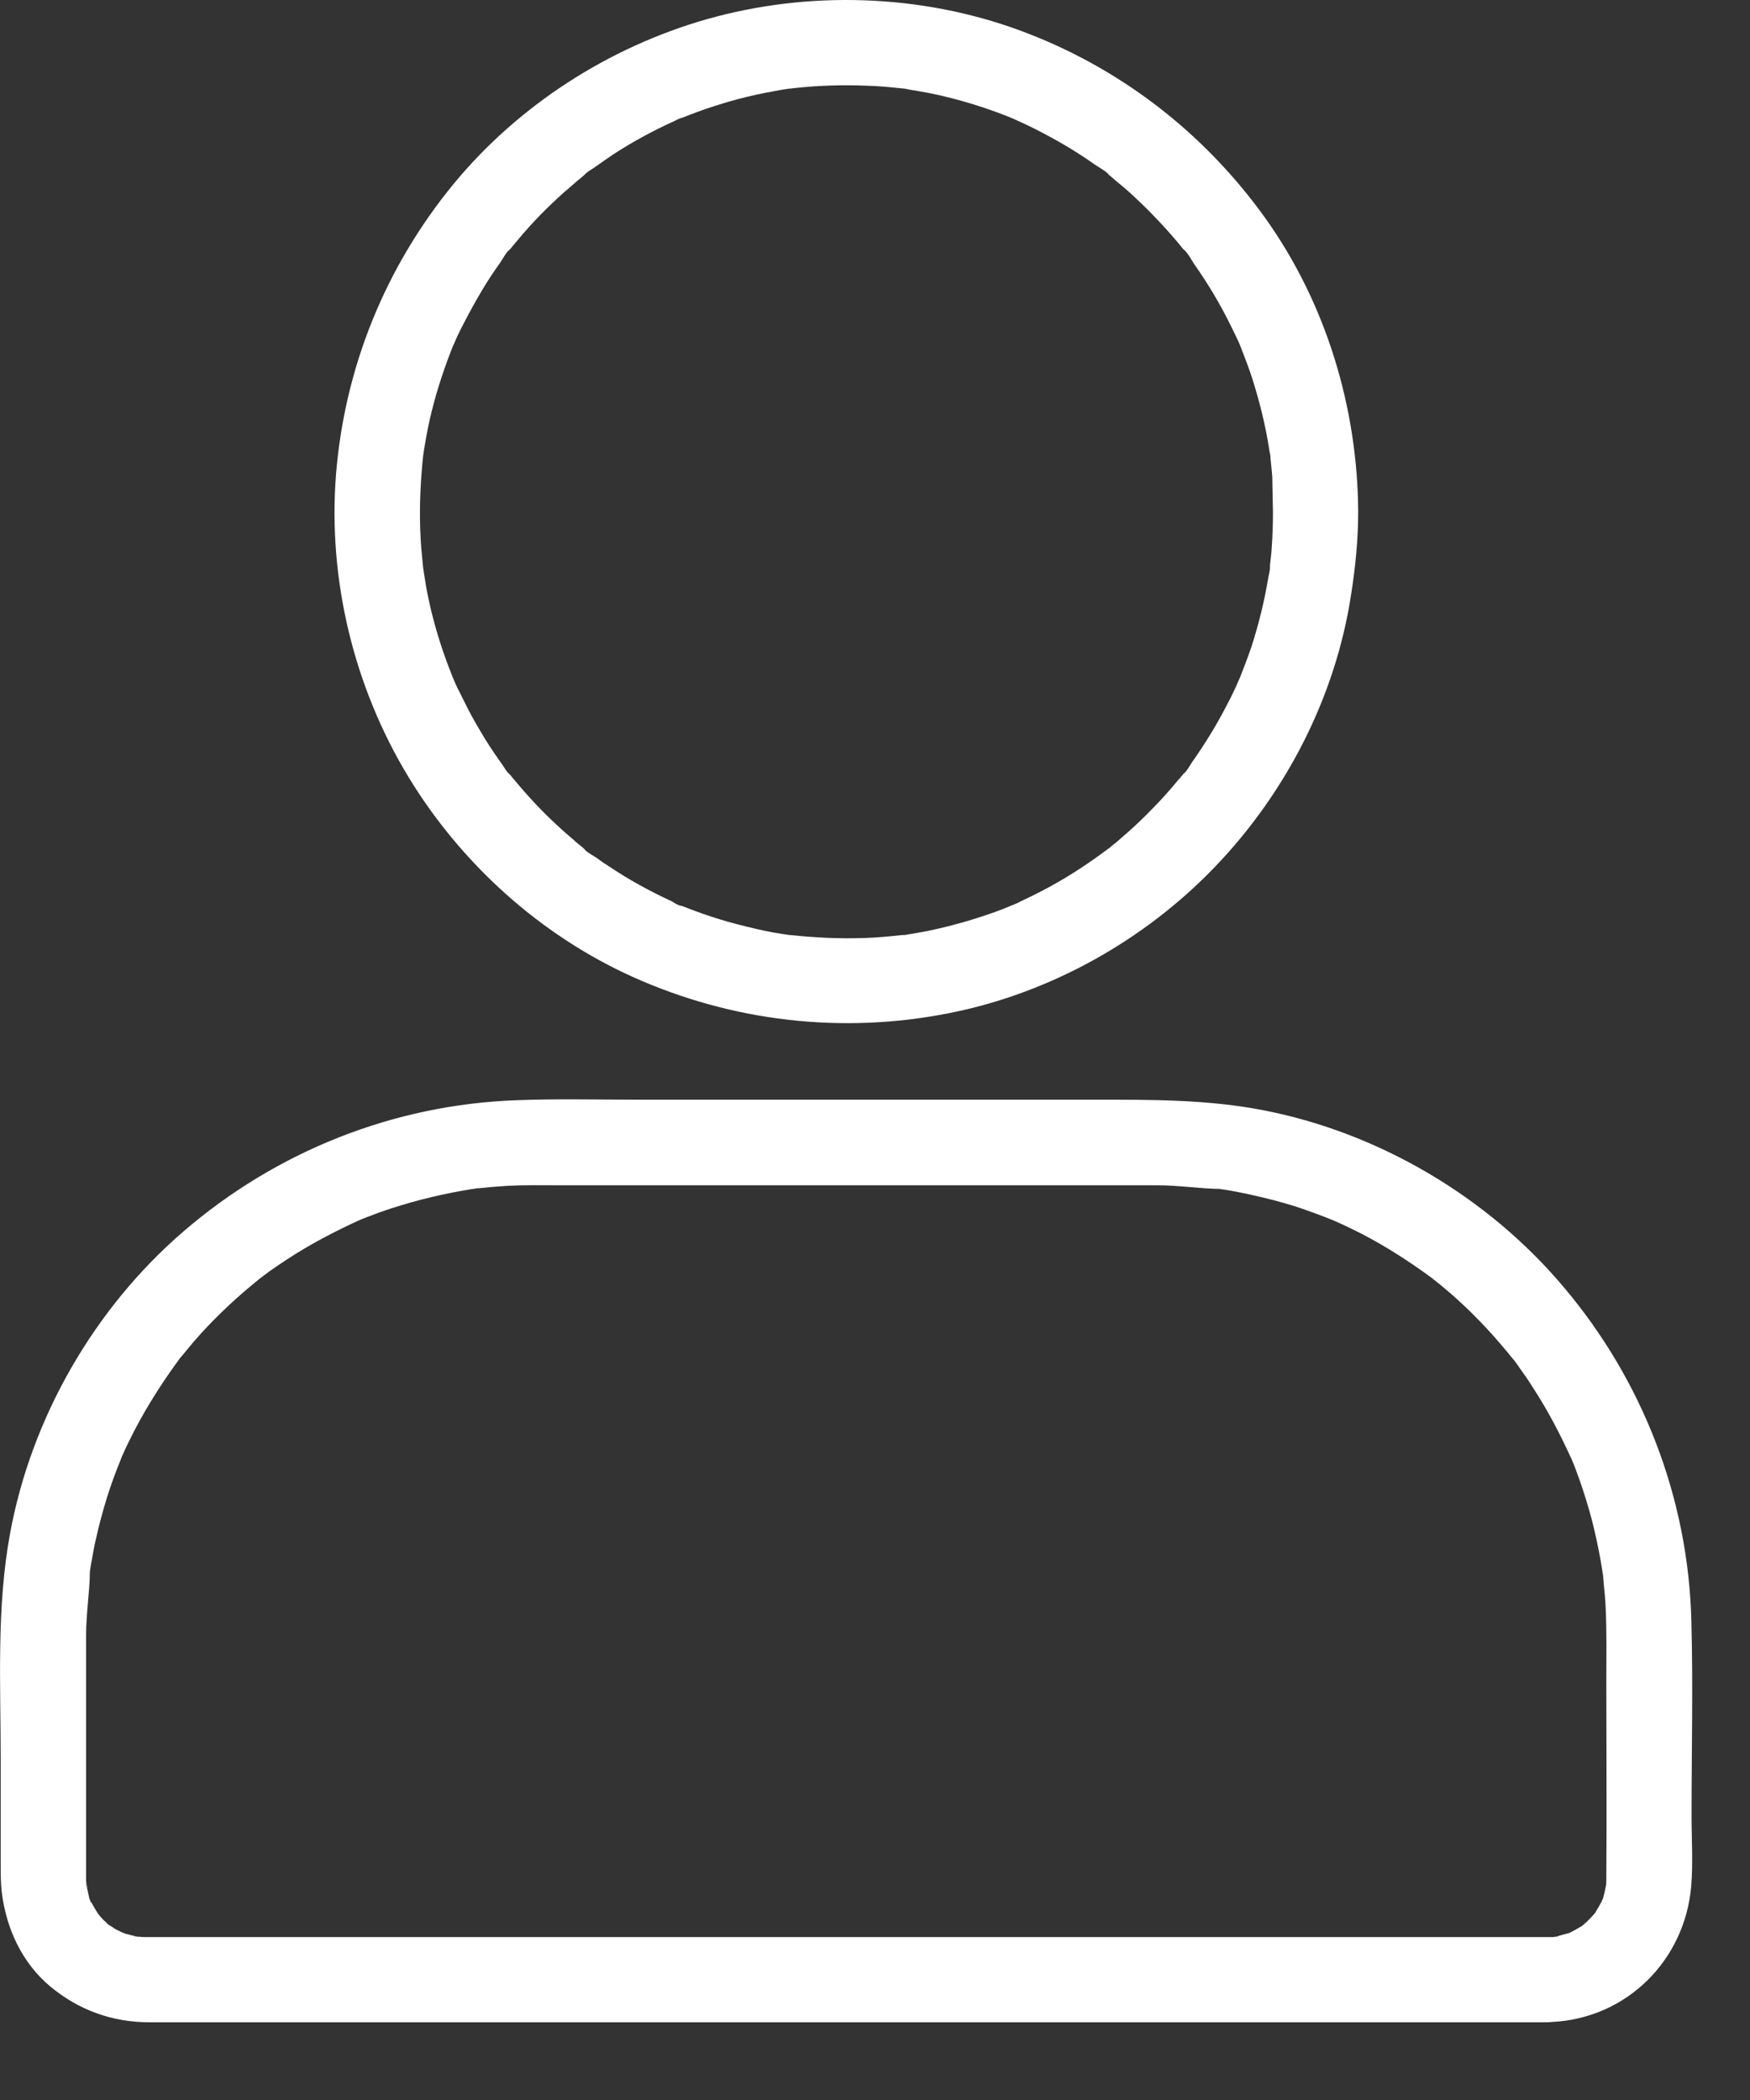 <svg width="10" height="12" viewBox="0 0 10 12" fill="none" xmlns="http://www.w3.org/2000/svg">
<rect x="0" y="0" width="10" height="12" fill="#333333" stroke="none"/>
<path d="M3.615 5.582C4.184 5.838 4.812 5.911 5.426 5.789C6 5.675 6.538 5.375 6.943 4.953C7.349 4.53 7.631 3.982 7.72 3.401C7.745 3.243 7.761 3.084 7.761 2.925C7.758 2.33 7.577 1.732 7.23 1.246C6.878 0.755 6.395 0.383 5.828 0.174C5.261 -0.035 4.619 -0.055 4.038 0.11C3.478 0.27 2.963 0.601 2.592 1.051C2.202 1.526 1.969 2.1 1.92 2.712C1.873 3.31 2.022 3.925 2.333 4.438C2.633 4.933 3.085 5.343 3.615 5.582ZM2.589 3.876C2.591 3.88 2.593 3.886 2.596 3.892C2.594 3.887 2.591 3.882 2.589 3.876ZM2.409 2.704C2.411 2.67 2.415 2.637 2.418 2.603C2.418 2.602 2.418 2.6 2.419 2.599C2.421 2.583 2.423 2.568 2.426 2.552C2.438 2.481 2.451 2.411 2.469 2.342C2.5 2.218 2.541 2.096 2.588 1.978C2.589 1.976 2.59 1.973 2.592 1.97C2.598 1.955 2.605 1.941 2.611 1.926C2.625 1.897 2.639 1.868 2.654 1.84C2.686 1.778 2.72 1.717 2.755 1.658C2.788 1.603 2.823 1.549 2.861 1.497C2.873 1.479 2.886 1.454 2.902 1.435C2.907 1.431 2.914 1.426 2.919 1.419C2.932 1.402 2.946 1.387 2.959 1.371C3.04 1.273 3.13 1.182 3.225 1.097C3.25 1.077 3.273 1.055 3.297 1.035C3.309 1.026 3.321 1.015 3.333 1.005C3.338 1.001 3.343 0.996 3.347 0.991C3.366 0.975 3.394 0.96 3.411 0.947C3.442 0.925 3.472 0.904 3.503 0.883C3.615 0.81 3.733 0.746 3.855 0.691C3.864 0.687 3.888 0.672 3.898 0.672C3.889 0.676 3.879 0.68 3.871 0.684C3.88 0.68 3.89 0.676 3.901 0.672C3.926 0.662 3.951 0.652 3.976 0.643C4.042 0.618 4.11 0.597 4.178 0.577C4.241 0.559 4.306 0.544 4.37 0.531C4.403 0.525 4.436 0.519 4.467 0.513C4.484 0.51 4.5 0.508 4.517 0.505C4.518 0.505 4.519 0.505 4.519 0.505C4.515 0.506 4.509 0.507 4.502 0.508L4.535 0.504C4.676 0.488 4.817 0.484 4.959 0.49C5.024 0.492 5.088 0.498 5.153 0.505C5.157 0.506 5.162 0.506 5.167 0.506C5.177 0.508 5.187 0.51 5.196 0.512C5.234 0.518 5.273 0.525 5.311 0.532C5.444 0.559 5.576 0.597 5.703 0.644C5.731 0.654 5.758 0.665 5.785 0.676C5.787 0.677 5.79 0.679 5.794 0.68C5.809 0.687 5.823 0.694 5.838 0.7C5.901 0.729 5.963 0.761 6.024 0.795C6.08 0.826 6.135 0.859 6.188 0.894C6.21 0.909 6.232 0.923 6.254 0.939C6.275 0.954 6.308 0.971 6.329 0.99C6.333 0.995 6.339 1.002 6.345 1.006C6.357 1.016 6.369 1.026 6.381 1.037C6.406 1.057 6.43 1.078 6.453 1.098C6.504 1.145 6.554 1.192 6.601 1.242C6.645 1.288 6.688 1.335 6.729 1.384C6.739 1.396 6.749 1.408 6.759 1.421C6.764 1.426 6.77 1.431 6.774 1.435C6.794 1.457 6.811 1.49 6.826 1.512C6.899 1.616 6.966 1.727 7.023 1.841C7.038 1.87 7.051 1.898 7.065 1.927C7.073 1.942 7.079 1.956 7.085 1.971C7.088 1.977 7.089 1.981 7.09 1.983C7.114 2.045 7.138 2.107 7.158 2.17C7.199 2.3 7.232 2.434 7.253 2.57C7.254 2.581 7.258 2.594 7.26 2.607C7.259 2.612 7.26 2.617 7.26 2.621C7.264 2.655 7.267 2.688 7.27 2.722C7.271 2.789 7.273 2.857 7.274 2.925C7.274 2.993 7.272 3.061 7.267 3.129C7.265 3.163 7.261 3.196 7.257 3.23C7.257 3.235 7.257 3.241 7.257 3.246C7.256 3.263 7.251 3.282 7.248 3.297C7.226 3.432 7.193 3.566 7.151 3.696C7.131 3.755 7.108 3.814 7.086 3.871C7.085 3.873 7.084 3.876 7.082 3.879C7.076 3.894 7.069 3.908 7.063 3.923C7.047 3.957 7.031 3.991 7.013 4.024C6.955 4.138 6.888 4.247 6.814 4.352C6.802 4.37 6.788 4.395 6.772 4.414C6.767 4.417 6.761 4.423 6.756 4.43C6.746 4.442 6.736 4.454 6.725 4.466C6.681 4.519 6.635 4.571 6.587 4.619C6.543 4.665 6.497 4.709 6.449 4.752C6.425 4.772 6.402 4.794 6.378 4.814C6.365 4.823 6.353 4.834 6.341 4.844C6.333 4.85 6.324 4.857 6.316 4.863C6.32 4.86 6.323 4.858 6.326 4.855C6.223 4.932 6.117 5.002 6.006 5.063C5.95 5.094 5.893 5.122 5.834 5.15C5.82 5.158 5.805 5.164 5.791 5.17C5.782 5.173 5.778 5.175 5.776 5.176C5.745 5.189 5.715 5.201 5.684 5.212C5.555 5.258 5.424 5.295 5.29 5.322C5.257 5.328 5.224 5.334 5.192 5.339C5.185 5.34 5.177 5.342 5.169 5.343C5.165 5.343 5.161 5.343 5.156 5.343C5.083 5.351 5.01 5.358 4.938 5.36C4.795 5.365 4.656 5.358 4.515 5.343C4.513 5.343 4.512 5.343 4.511 5.343C4.495 5.341 4.48 5.338 4.464 5.336C4.431 5.331 4.398 5.325 4.366 5.318C4.297 5.303 4.228 5.286 4.159 5.267C4.097 5.249 4.035 5.229 3.973 5.206C3.947 5.196 3.922 5.187 3.897 5.177C3.892 5.175 3.888 5.173 3.883 5.171C3.88 5.17 3.878 5.169 3.876 5.168C3.88 5.17 3.887 5.173 3.896 5.177C3.88 5.177 3.851 5.158 3.838 5.15C3.716 5.094 3.599 5.03 3.488 4.956C3.461 4.939 3.434 4.921 3.409 4.902C3.391 4.89 3.366 4.877 3.347 4.861C3.343 4.856 3.337 4.849 3.331 4.844C3.319 4.834 3.307 4.825 3.294 4.814C3.267 4.789 3.237 4.765 3.211 4.741C3.116 4.656 3.028 4.563 2.947 4.466C2.937 4.454 2.926 4.442 2.917 4.43C2.913 4.425 2.908 4.42 2.903 4.416C2.886 4.397 2.872 4.369 2.858 4.352C2.818 4.296 2.78 4.238 2.745 4.178C2.712 4.123 2.681 4.067 2.653 4.009C2.638 3.98 2.625 3.952 2.61 3.923C2.603 3.908 2.597 3.894 2.591 3.879C2.589 3.874 2.587 3.87 2.586 3.868C2.585 3.866 2.584 3.864 2.584 3.862C2.535 3.742 2.495 3.617 2.464 3.49C2.449 3.426 2.435 3.361 2.426 3.296C2.423 3.28 2.421 3.265 2.419 3.249C2.418 3.248 2.418 3.246 2.418 3.245C2.415 3.206 2.41 3.167 2.407 3.128C2.396 2.987 2.398 2.845 2.409 2.704Z" fill="white"/>
<path d="M6.326 4.855C6.326 4.855 6.326 4.855 6.327 4.855C6.344 4.841 6.344 4.841 6.326 4.855Z" fill="white"/>
<path d="M3.876 5.168C3.865 5.164 3.865 5.163 3.876 5.168V5.168Z" fill="white"/>
<path d="M9.665 9.265C9.648 8.562 9.387 7.888 8.933 7.352C8.501 6.84 7.882 6.474 7.223 6.345C6.901 6.282 6.582 6.284 6.256 6.284H3.647C3.415 6.284 3.183 6.278 2.951 6.287C2.249 6.312 1.579 6.579 1.047 7.038C0.539 7.476 0.18 8.099 0.058 8.76C-0.021 9.186 0.004 9.625 0.004 10.056V10.653C0.004 10.707 0.004 10.759 0.01 10.812C0.035 11.018 0.125 11.216 0.287 11.351C0.45 11.487 0.643 11.556 0.855 11.556H8.839C8.849 11.556 8.86 11.555 8.87 11.554C9.295 11.533 9.628 11.202 9.664 10.778C9.675 10.645 9.666 10.507 9.666 10.373C9.666 10.004 9.675 9.635 9.665 9.265ZM9.162 9.014C9.162 9.014 9.16 9 9.159 8.991C9.161 8.999 9.163 9.008 9.162 9.014ZM2.733 6.79C2.734 6.79 2.72 6.791 2.71 6.793C2.718 6.791 2.727 6.789 2.733 6.79ZM0.512 10.853C0.516 10.861 0.522 10.874 0.522 10.874C0.519 10.875 0.516 10.866 0.512 10.853ZM0.619 10.998C0.626 11.002 0.632 11.007 0.632 11.008C0.631 11.008 0.625 11.003 0.619 10.998ZM0.766 11.065C0.765 11.064 0.771 11.065 0.778 11.066C0.771 11.066 0.766 11.066 0.766 11.065ZM8.879 11.069C8.889 11.067 8.904 11.064 8.903 11.065C8.903 11.067 8.892 11.068 8.879 11.069ZM9.15 10.874C9.148 10.874 9.153 10.866 9.157 10.858C9.154 10.867 9.151 10.875 9.15 10.874ZM9.179 10.726V10.748C9.179 10.751 9.178 10.76 9.178 10.77C9.176 10.776 9.171 10.807 9.169 10.813C9.168 10.816 9.164 10.835 9.159 10.852C9.158 10.852 9.158 10.852 9.158 10.852C9.155 10.858 9.151 10.867 9.147 10.874C9.138 10.893 9.127 10.911 9.116 10.929C9.114 10.932 9.112 10.935 9.109 10.938C9.097 10.95 9.086 10.964 9.073 10.976C9.068 10.982 9.063 10.986 9.058 10.99C9.058 10.992 9.055 10.994 9.05 10.998C9.05 10.997 9.051 10.997 9.051 10.996C9.051 10.996 9.05 10.997 9.05 10.997C9.047 11 9.044 11.002 9.042 11.004C9.036 11.008 9.03 11.012 9.023 11.015C9.007 11.025 8.992 11.033 8.975 11.042C8.973 11.043 8.971 11.044 8.97 11.044C8.969 11.045 8.968 11.045 8.966 11.046C8.948 11.05 8.931 11.056 8.911 11.061C8.903 11.064 8.896 11.065 8.887 11.066C8.883 11.067 8.88 11.068 8.877 11.069C8.861 11.069 8.844 11.069 8.84 11.069C8.735 11.069 8.632 11.069 8.527 11.069H0.832C0.821 11.069 0.809 11.069 0.798 11.067C0.8 11.067 0.792 11.067 0.783 11.067C0.783 11.066 0.782 11.066 0.781 11.066C0.761 11.061 0.739 11.056 0.718 11.05C0.712 11.048 0.705 11.045 0.699 11.043C0.686 11.037 0.672 11.03 0.66 11.024C0.645 11.014 0.631 11.004 0.616 10.995C0.61 10.989 0.604 10.983 0.603 10.982C0.589 10.97 0.577 10.956 0.565 10.942C0.564 10.942 0.564 10.941 0.564 10.941C0.563 10.939 0.562 10.937 0.56 10.935C0.55 10.919 0.541 10.905 0.531 10.887C0.526 10.878 0.521 10.868 0.516 10.86C0.514 10.855 0.512 10.852 0.511 10.85C0.507 10.834 0.503 10.812 0.499 10.795C0.498 10.796 0.495 10.792 0.494 10.78C0.494 10.777 0.494 10.774 0.494 10.77C0.493 10.768 0.493 10.766 0.492 10.765C0.493 10.766 0.493 10.767 0.494 10.768C0.493 10.761 0.493 10.754 0.492 10.746V9.344C0.492 9.221 0.512 9.101 0.514 8.979C0.514 8.979 0.507 9.031 0.51 9.003C0.512 8.992 0.514 8.981 0.515 8.97C0.518 8.95 0.521 8.931 0.525 8.913C0.532 8.871 0.539 8.831 0.549 8.791C0.566 8.713 0.587 8.637 0.61 8.561C0.634 8.484 0.662 8.408 0.693 8.333C0.693 8.332 0.693 8.332 0.693 8.332C0.694 8.329 0.695 8.327 0.696 8.324C0.704 8.307 0.712 8.29 0.719 8.273C0.736 8.237 0.755 8.201 0.773 8.165C0.846 8.026 0.931 7.894 1.024 7.767C1.026 7.765 1.028 7.762 1.03 7.759C1.043 7.745 1.054 7.73 1.066 7.716C1.091 7.685 1.117 7.655 1.143 7.626C1.197 7.566 1.253 7.51 1.311 7.456C1.367 7.403 1.427 7.353 1.486 7.305C1.49 7.302 1.492 7.3 1.494 7.299C1.508 7.288 1.524 7.277 1.538 7.266C1.572 7.242 1.608 7.217 1.644 7.194C1.774 7.109 1.912 7.037 2.052 6.973C2.054 6.972 2.055 6.972 2.056 6.972C2.057 6.971 2.059 6.97 2.061 6.969C2.078 6.962 2.096 6.955 2.113 6.949C2.153 6.933 2.195 6.918 2.236 6.905C2.311 6.881 2.387 6.859 2.464 6.841C2.542 6.822 2.621 6.807 2.7 6.794C2.701 6.794 2.703 6.794 2.704 6.794C2.705 6.794 2.707 6.793 2.71 6.793C2.729 6.791 2.749 6.788 2.768 6.787C2.813 6.782 2.858 6.779 2.903 6.776C2.996 6.771 3.089 6.773 3.181 6.773H6.613C6.734 6.773 6.853 6.792 6.972 6.794C6.972 6.794 6.921 6.787 6.949 6.791C6.96 6.792 6.971 6.794 6.982 6.796C7.001 6.798 7.021 6.802 7.039 6.805C7.08 6.813 7.12 6.82 7.16 6.83C7.238 6.847 7.315 6.867 7.39 6.89C7.468 6.915 7.543 6.943 7.618 6.973C7.619 6.973 7.619 6.973 7.62 6.974C7.622 6.975 7.624 6.976 7.627 6.977C7.644 6.984 7.661 6.993 7.678 7C7.714 7.017 7.751 7.035 7.786 7.053C7.926 7.126 8.057 7.211 8.185 7.305C8.187 7.307 8.189 7.308 8.192 7.311C8.207 7.323 8.221 7.334 8.236 7.346C8.266 7.372 8.297 7.397 8.326 7.424C8.385 7.477 8.441 7.533 8.496 7.592C8.548 7.648 8.598 7.707 8.647 7.767C8.65 7.771 8.652 7.773 8.653 7.774C8.664 7.789 8.675 7.804 8.685 7.819C8.71 7.853 8.734 7.888 8.757 7.925C8.842 8.055 8.914 8.192 8.978 8.333C8.979 8.334 8.979 8.335 8.98 8.336C8.98 8.338 8.981 8.339 8.982 8.341C8.989 8.358 8.997 8.377 9.003 8.394C9.018 8.434 9.033 8.475 9.046 8.516C9.071 8.592 9.093 8.667 9.111 8.745C9.129 8.823 9.145 8.902 9.157 8.981C9.157 8.982 9.157 8.983 9.158 8.985C9.158 8.986 9.158 8.988 9.158 8.99C9.161 9.01 9.163 9.029 9.164 9.049C9.169 9.094 9.173 9.139 9.175 9.184C9.182 9.327 9.179 9.47 9.179 9.614C9.179 9.985 9.182 10.355 9.179 10.726V10.726Z" fill="white"/>
<path d="M0.494 10.769C0.494 10.769 0.494 10.77 0.494 10.771C0.496 10.776 0.497 10.785 0.499 10.795C0.501 10.793 0.501 10.784 0.494 10.769H0.494Z" fill="white"/>
<path d="M9.051 10.996C9.053 10.995 9.054 10.993 9.056 10.992C9.057 10.991 9.057 10.991 9.058 10.99C9.059 10.987 9.055 10.988 9.051 10.996Z" fill="white"/>
</svg>
